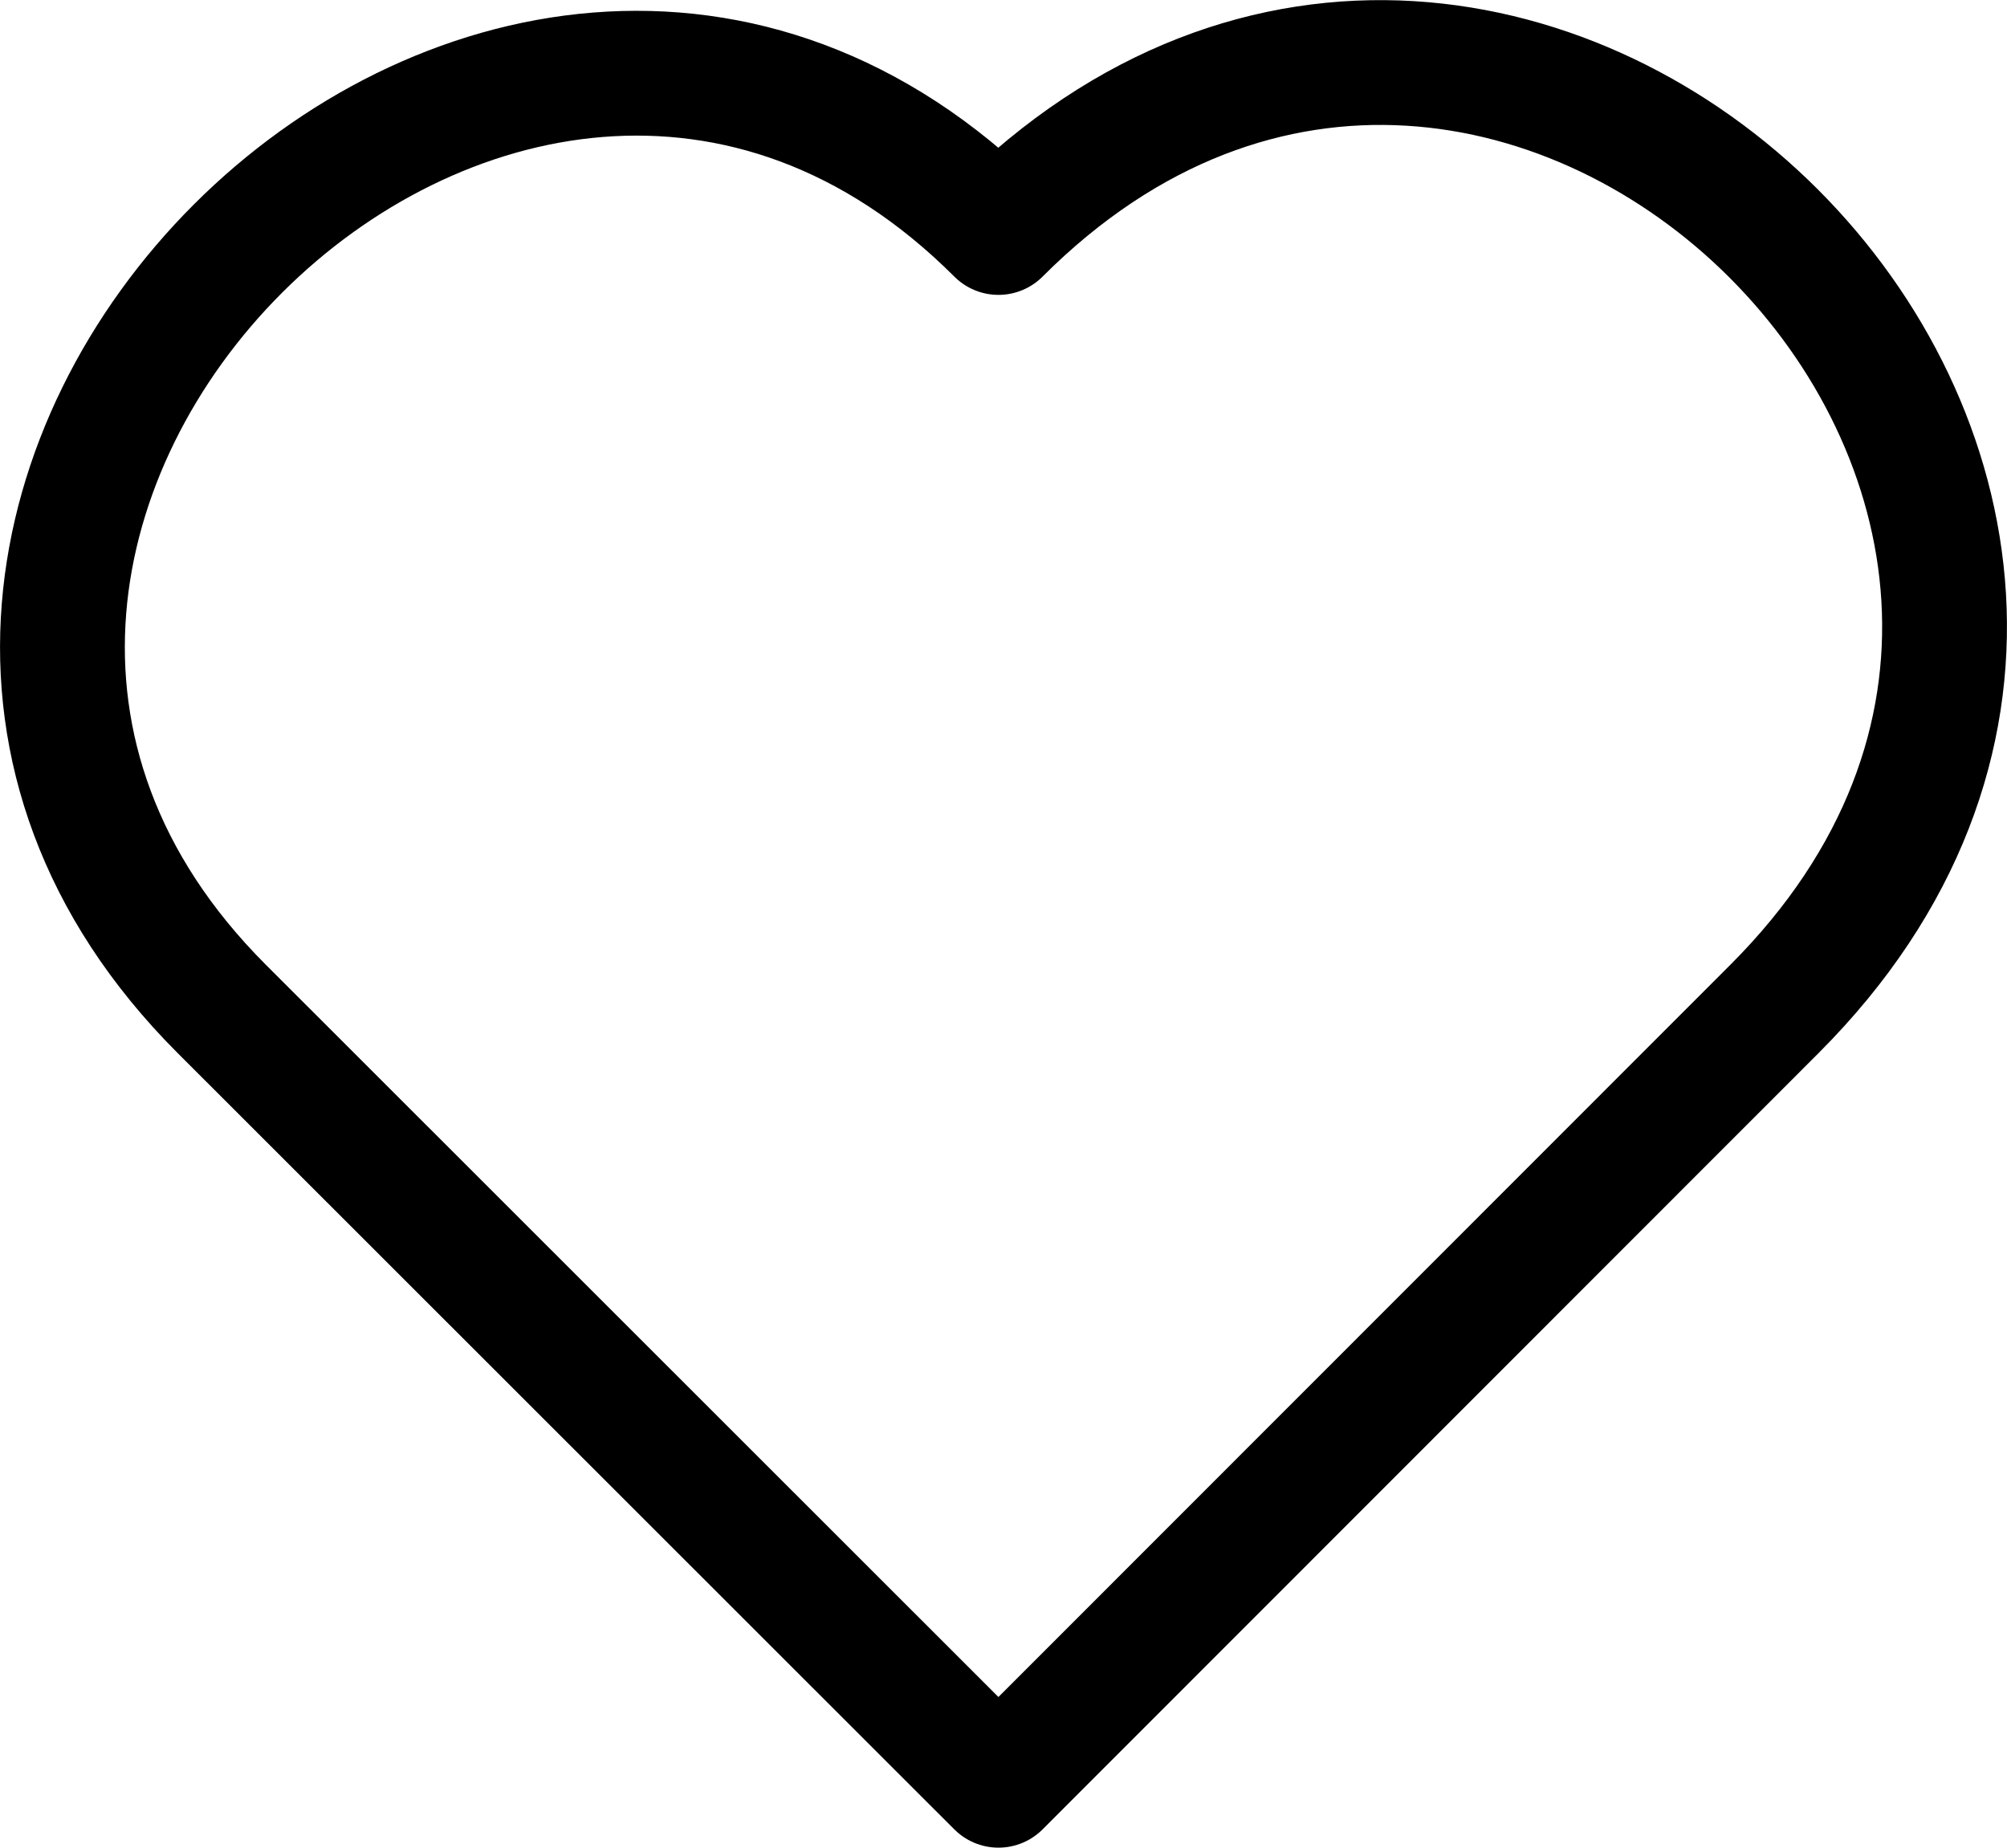 <svg xmlns="http://www.w3.org/2000/svg" viewBox="0 0 176.89 162.85"><defs><style>.cls-1{fill:none;stroke:#000;stroke-linecap:round;stroke-linejoin:round;stroke-width:11px;}</style></defs><title>Asset 5</title><g id="Layer_2" data-name="Layer 2"><g id="Layer_1-2" data-name="Layer 1"><path class="cls-1" d="M88,157.35,19.54,88.92C-24.18,45.2,44.25-23.23,88,20.49,133.48-25,201.91,43.4,156.4,88.92Z"/></g></g></svg>